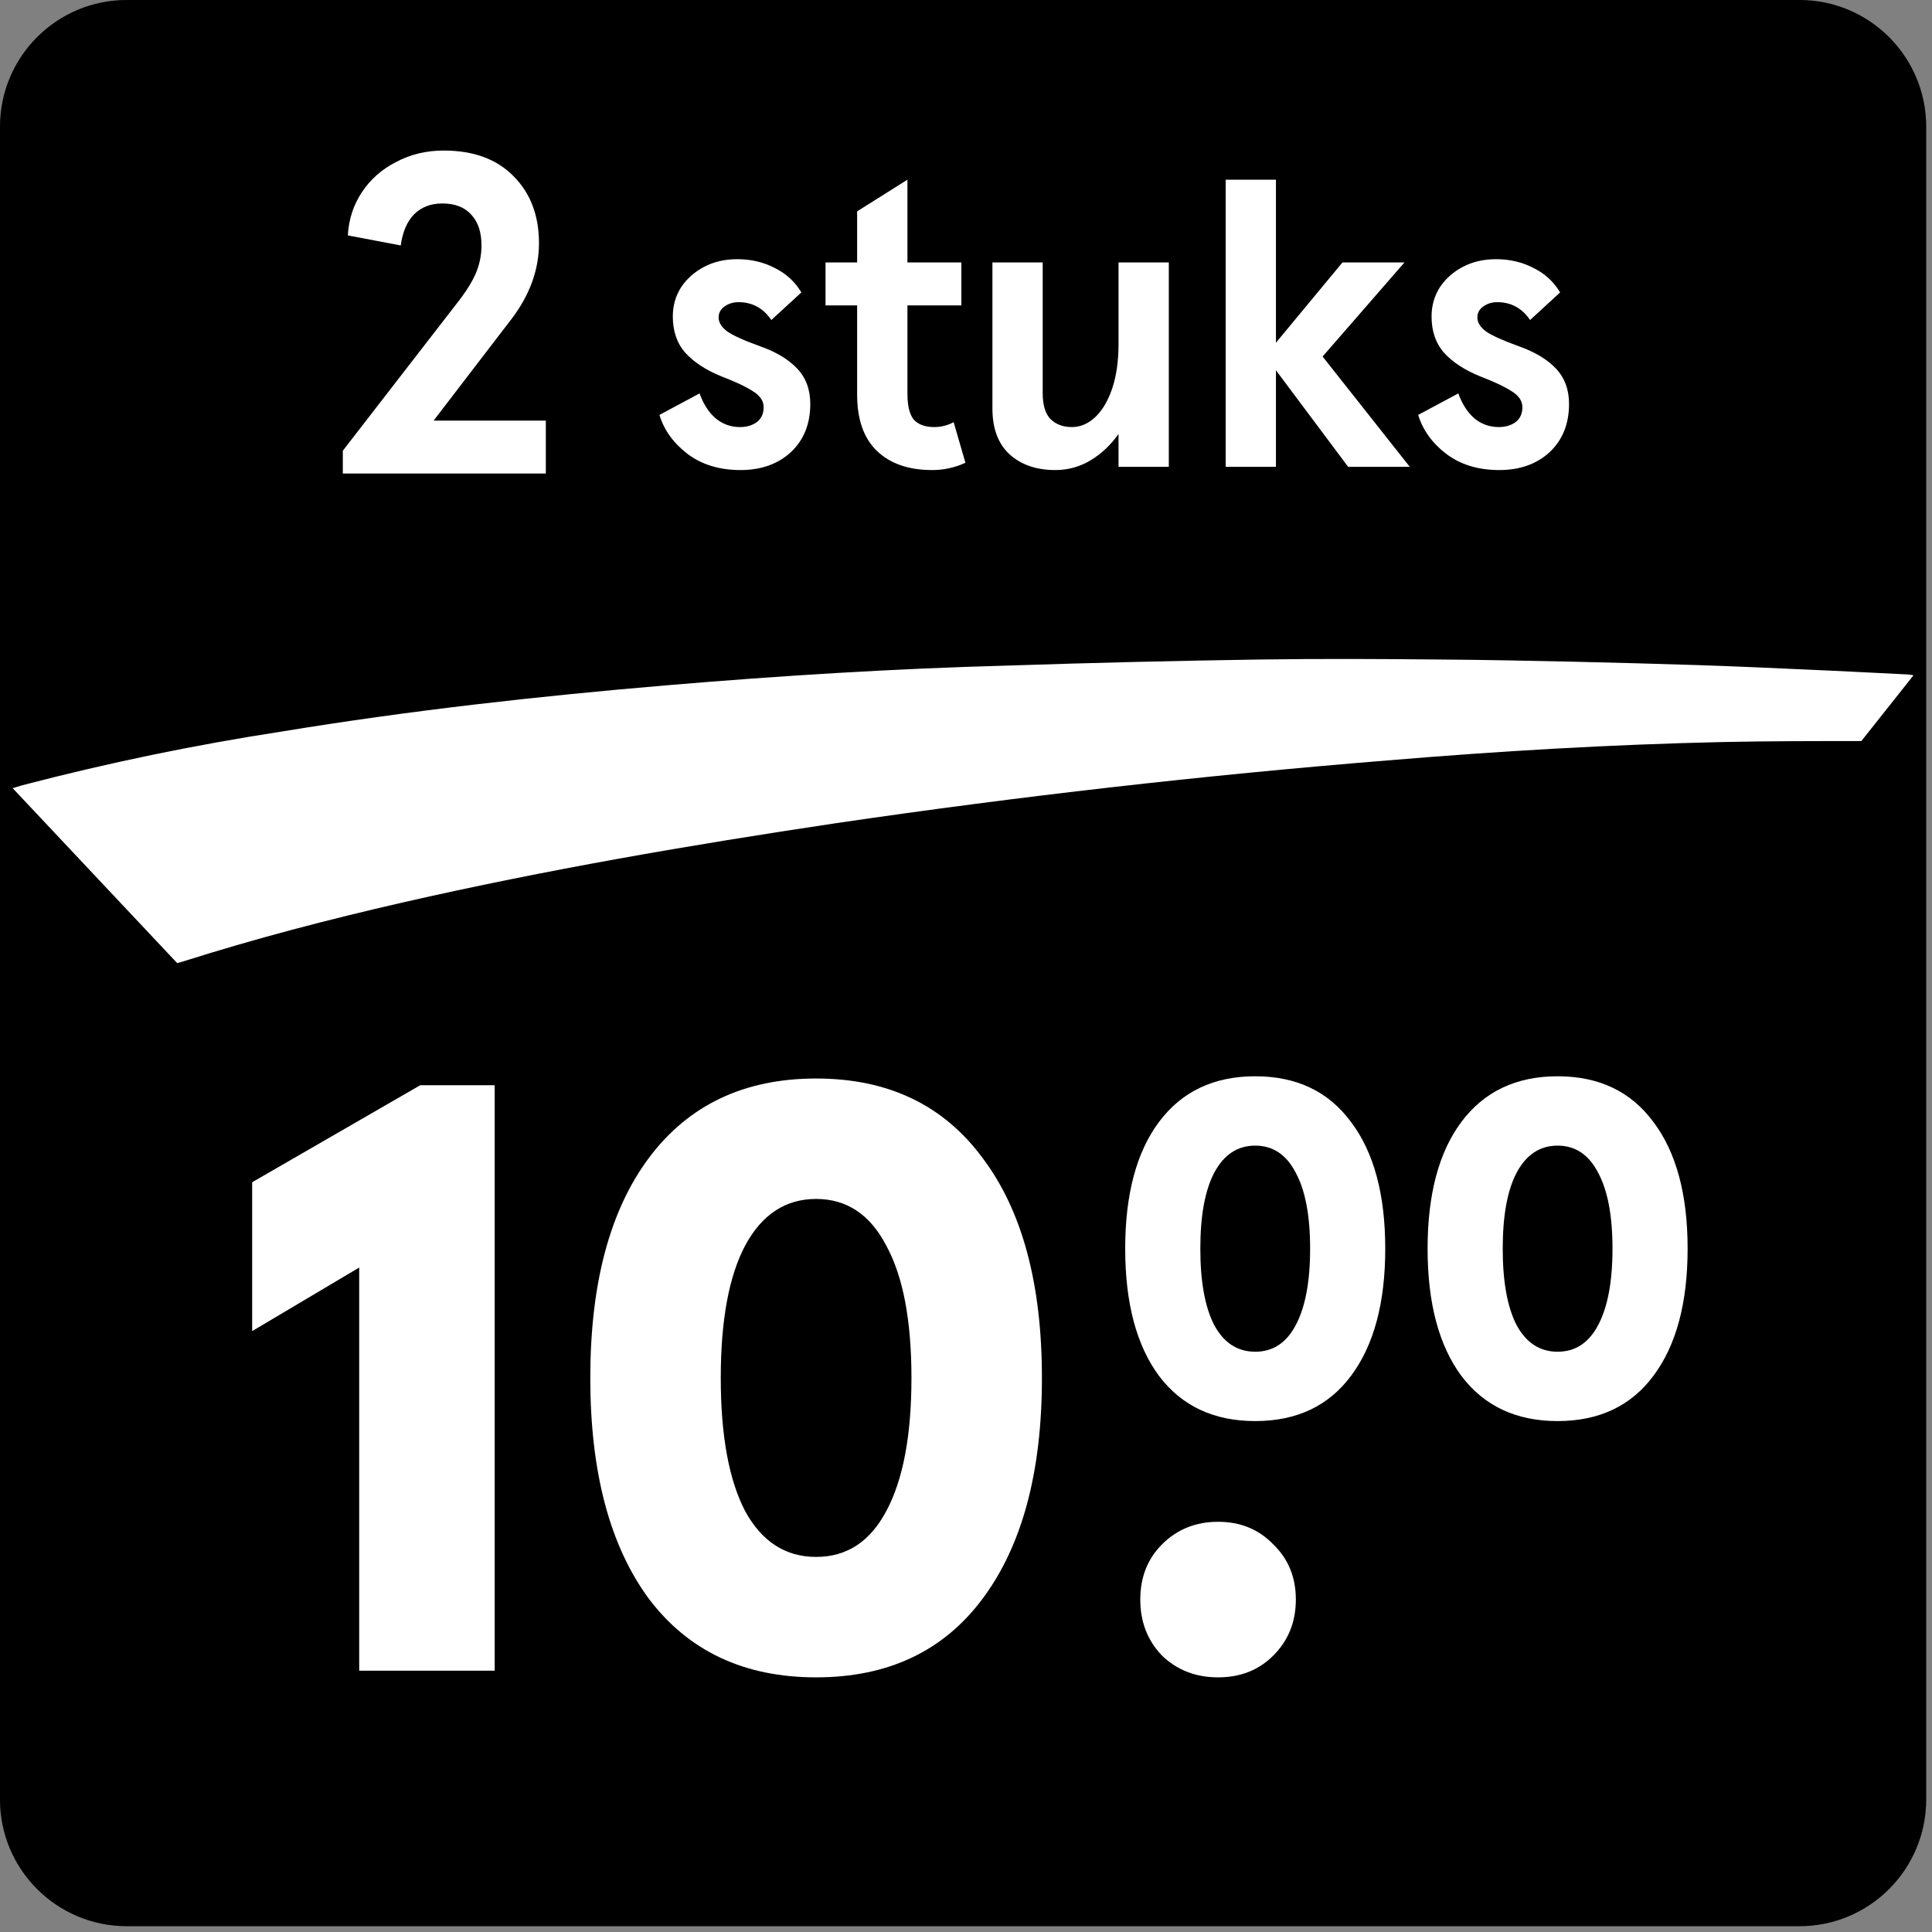 <svg width="77" height="77" viewBox="0 0 77 77" fill="none" xmlns="http://www.w3.org/2000/svg">
<rect x="0" y="0" width="77" height="77" fill="#808080" stroke="none"/>
<path d="M0 5.051C0 2.261 2.261 0 5.051 0H71.718C74.507 0 76.768 2.261 76.768 5.051V71.718C76.768 74.507 74.507 76.768 71.718 76.768H5.051C2.261 76.768 0 74.507 0 71.718V5.051Z" fill="black"/>
<path d="M0 5.051C0 2.261 2.261 0 5.051 0H71.718C74.507 0 76.768 2.261 76.768 5.051V71.718C76.768 74.507 74.507 76.768 71.718 76.768H5.051C2.261 76.768 0 74.507 0 71.718V5.051Z" fill="black" fill-opacity="0.2"/>
<path d="M74.184 29.535C72.342 29.535 70.502 29.535 68.695 29.573C64.225 29.671 59.759 29.933 55.297 30.307C47.931 30.903 40.592 31.738 33.281 32.814C27.499 33.678 21.75 34.667 16.06 35.966C13.093 36.645 10.155 37.41 7.254 38.332L7.061 38.384L0.505 31.413L0.899 31.294C4.314 30.401 7.775 29.686 11.268 29.149C16.315 28.32 21.43 27.748 26.545 27.315C31.104 26.929 35.674 26.645 40.243 26.524C43.56 26.414 46.882 26.335 50.209 26.285C52.596 26.25 54.979 26.262 57.361 26.285C59.145 26.297 60.935 26.333 62.721 26.373C64.352 26.41 65.992 26.454 67.643 26.507C69.11 26.555 70.549 26.619 72.004 26.686C73.362 26.743 74.717 26.817 76.072 26.883L76.263 26.914" fill="white"/>
<path d="M29.514 18.734C28.674 18.734 27.968 18.518 27.397 18.087C26.836 17.656 26.465 17.139 26.282 16.536L27.881 15.679C28.032 16.099 28.242 16.428 28.512 16.665C28.792 16.902 29.121 17.021 29.498 17.021C29.756 17.021 29.977 16.956 30.16 16.827C30.343 16.687 30.435 16.487 30.435 16.229C30.435 15.981 30.295 15.771 30.015 15.598C29.735 15.415 29.314 15.216 28.754 15.001C28.14 14.753 27.661 14.44 27.316 14.063C26.982 13.686 26.815 13.201 26.815 12.609C26.815 12.188 26.923 11.806 27.138 11.461C27.364 11.116 27.671 10.842 28.059 10.637C28.447 10.432 28.889 10.33 29.385 10.33C29.934 10.33 30.435 10.448 30.888 10.685C31.34 10.912 31.69 11.235 31.938 11.655L30.742 12.754C30.419 12.28 29.983 12.043 29.433 12.043C29.218 12.043 29.029 12.102 28.867 12.221C28.716 12.329 28.641 12.474 28.641 12.657C28.641 12.851 28.754 13.034 28.98 13.207C29.207 13.368 29.648 13.568 30.306 13.805C30.942 14.031 31.432 14.327 31.776 14.694C32.121 15.06 32.294 15.528 32.294 16.099C32.294 16.897 32.035 17.538 31.518 18.023C31.001 18.497 30.333 18.734 29.514 18.734Z" fill="white"/>
<path d="M37.151 18.734C36.214 18.734 35.481 18.481 34.953 17.974C34.425 17.468 34.161 16.719 34.161 15.728V12.172H32.901V10.459H34.161V8.423L36.166 7.162V10.459H38.315V12.172H36.166V15.695C36.166 16.18 36.252 16.525 36.424 16.73C36.607 16.924 36.877 17.021 37.232 17.021C37.502 17.021 37.76 16.956 38.008 16.827L38.477 18.443C38.056 18.637 37.615 18.734 37.151 18.734Z" fill="white"/>
<path d="M42.058 18.734C41.304 18.734 40.695 18.524 40.232 18.104C39.779 17.683 39.553 17.075 39.553 16.277V10.459H41.557V15.679C41.557 16.143 41.659 16.482 41.864 16.698C42.079 16.913 42.365 17.021 42.721 17.021C43.054 17.021 43.362 16.892 43.642 16.633C43.922 16.374 44.148 15.997 44.321 15.502C44.493 14.995 44.579 14.397 44.579 13.708V10.459H46.583V18.605H44.579V17.296C44.267 17.737 43.895 18.087 43.464 18.346C43.033 18.605 42.564 18.734 42.058 18.734Z" fill="white"/>
<path d="M48.849 7.162H50.853V13.659L53.504 10.459H55.976L52.712 14.209L56.186 18.605H53.73L50.853 14.758V18.605H48.849V7.162Z" fill="white"/>
<path d="M59.754 18.734C58.913 18.734 58.208 18.518 57.637 18.087C57.077 17.656 56.705 17.139 56.522 16.536L58.122 15.679C58.272 16.099 58.483 16.428 58.752 16.665C59.032 16.902 59.361 17.021 59.738 17.021C59.996 17.021 60.217 16.956 60.4 16.827C60.584 16.687 60.675 16.487 60.675 16.229C60.675 15.981 60.535 15.771 60.255 15.598C59.975 15.415 59.555 15.216 58.994 15.001C58.38 14.753 57.901 14.44 57.556 14.063C57.222 13.686 57.055 13.201 57.055 12.609C57.055 12.188 57.163 11.806 57.378 11.461C57.604 11.116 57.911 10.842 58.299 10.637C58.687 10.432 59.129 10.33 59.625 10.33C60.174 10.33 60.675 10.448 61.128 10.685C61.58 10.912 61.93 11.235 62.178 11.655L60.982 12.754C60.659 12.28 60.223 12.043 59.673 12.043C59.458 12.043 59.269 12.102 59.108 12.221C58.957 12.329 58.881 12.474 58.881 12.657C58.881 12.851 58.994 13.034 59.221 13.207C59.447 13.368 59.889 13.568 60.546 13.805C61.181 14.031 61.672 14.327 62.017 14.694C62.361 15.06 62.534 15.528 62.534 16.099C62.534 16.897 62.275 17.538 61.758 18.023C61.241 18.497 60.573 18.734 59.754 18.734Z" fill="white"/>
<path d="M14.316 50.518L10.05 53.051V47.118L16.75 43.251H19.716V66.585H14.316V50.518Z" fill="white"/>
<path d="M32.526 66.851C29.66 66.851 27.438 65.807 25.86 63.718C24.304 61.607 23.526 58.673 23.526 54.918C23.526 51.162 24.304 48.24 25.86 46.151C27.438 44.04 29.66 42.984 32.526 42.984C35.393 42.984 37.604 44.04 39.16 46.151C40.737 48.24 41.526 51.162 41.526 54.918C41.526 58.673 40.737 61.607 39.16 63.718C37.604 65.807 35.393 66.851 32.526 66.851ZM32.526 62.051C33.749 62.051 34.682 61.44 35.326 60.218C35.993 58.973 36.326 57.207 36.326 54.918C36.326 52.629 35.993 50.873 35.326 49.651C34.682 48.407 33.749 47.784 32.526 47.784C31.304 47.784 30.36 48.407 29.693 49.651C29.049 50.873 28.726 52.629 28.726 54.918C28.726 57.207 29.049 58.973 29.693 60.218C30.36 61.44 31.304 62.051 32.526 62.051Z" fill="white"/>
<path d="M48.546 66.851C47.657 66.851 46.912 66.562 46.312 65.984C45.735 65.385 45.446 64.64 45.446 63.751C45.446 62.862 45.735 62.129 46.312 61.551C46.912 60.951 47.657 60.651 48.546 60.651C49.435 60.651 50.168 60.951 50.746 61.551C51.346 62.129 51.646 62.862 51.646 63.751C51.646 64.64 51.346 65.385 50.746 65.984C50.168 66.562 49.435 66.851 48.546 66.851Z" fill="white"/>
<path d="M50.027 56.637C48.377 56.637 47.097 56.036 46.189 54.833C45.293 53.617 44.845 51.929 44.845 49.766C44.845 47.604 45.293 45.921 46.189 44.719C47.097 43.503 48.377 42.895 50.027 42.895C51.678 42.895 52.951 43.503 53.846 44.719C54.755 45.921 55.209 47.604 55.209 49.766C55.209 51.929 54.755 53.617 53.846 54.833C52.951 56.036 51.678 56.637 50.027 56.637ZM50.027 53.873C50.731 53.873 51.268 53.522 51.639 52.818C52.023 52.101 52.215 51.084 52.215 49.766C52.215 48.448 52.023 47.438 51.639 46.734C51.268 46.017 50.731 45.659 50.027 45.659C49.323 45.659 48.78 46.017 48.396 46.734C48.025 47.438 47.839 48.448 47.839 49.766C47.839 51.084 48.025 52.101 48.396 52.818C48.78 53.522 49.323 53.873 50.027 53.873Z" fill="white"/>
<path d="M62.078 56.637C60.428 56.637 59.148 56.036 58.24 54.833C57.344 53.617 56.897 51.929 56.897 49.766C56.897 47.604 57.344 45.921 58.24 44.719C59.148 43.503 60.428 42.895 62.078 42.895C63.729 42.895 65.002 43.503 65.898 44.719C66.806 45.921 67.26 47.604 67.26 49.766C67.26 51.929 66.806 53.617 65.898 54.833C65.002 56.036 63.729 56.637 62.078 56.637ZM62.078 53.873C62.782 53.873 63.319 53.522 63.691 52.818C64.074 52.101 64.266 51.084 64.266 49.766C64.266 48.448 64.074 47.438 63.691 46.734C63.319 46.017 62.782 45.659 62.078 45.659C61.375 45.659 60.831 46.017 60.447 46.734C60.076 47.438 59.891 48.448 59.891 49.766C59.891 51.084 60.076 52.101 60.447 52.818C60.831 53.522 61.375 53.873 62.078 53.873Z" fill="white"/>
<path d="M18.208 12.091C18.572 11.63 18.826 11.224 18.972 10.873C19.117 10.521 19.19 10.158 19.19 9.782C19.19 9.261 19.057 8.855 18.79 8.564C18.523 8.261 18.136 8.109 17.627 8.109C17.166 8.109 16.79 8.255 16.499 8.545C16.22 8.836 16.045 9.248 15.972 9.782L13.863 9.382C13.899 8.739 14.087 8.164 14.427 7.655C14.766 7.145 15.22 6.745 15.79 6.455C16.36 6.152 16.99 6 17.681 6C18.869 6 19.796 6.339 20.463 7.018C21.142 7.697 21.481 8.588 21.481 9.691C21.481 10.745 21.117 11.752 20.39 12.709L17.281 16.764H21.754V18.873H13.663V17.964L18.208 12.091Z" fill="white"/>
</svg>
